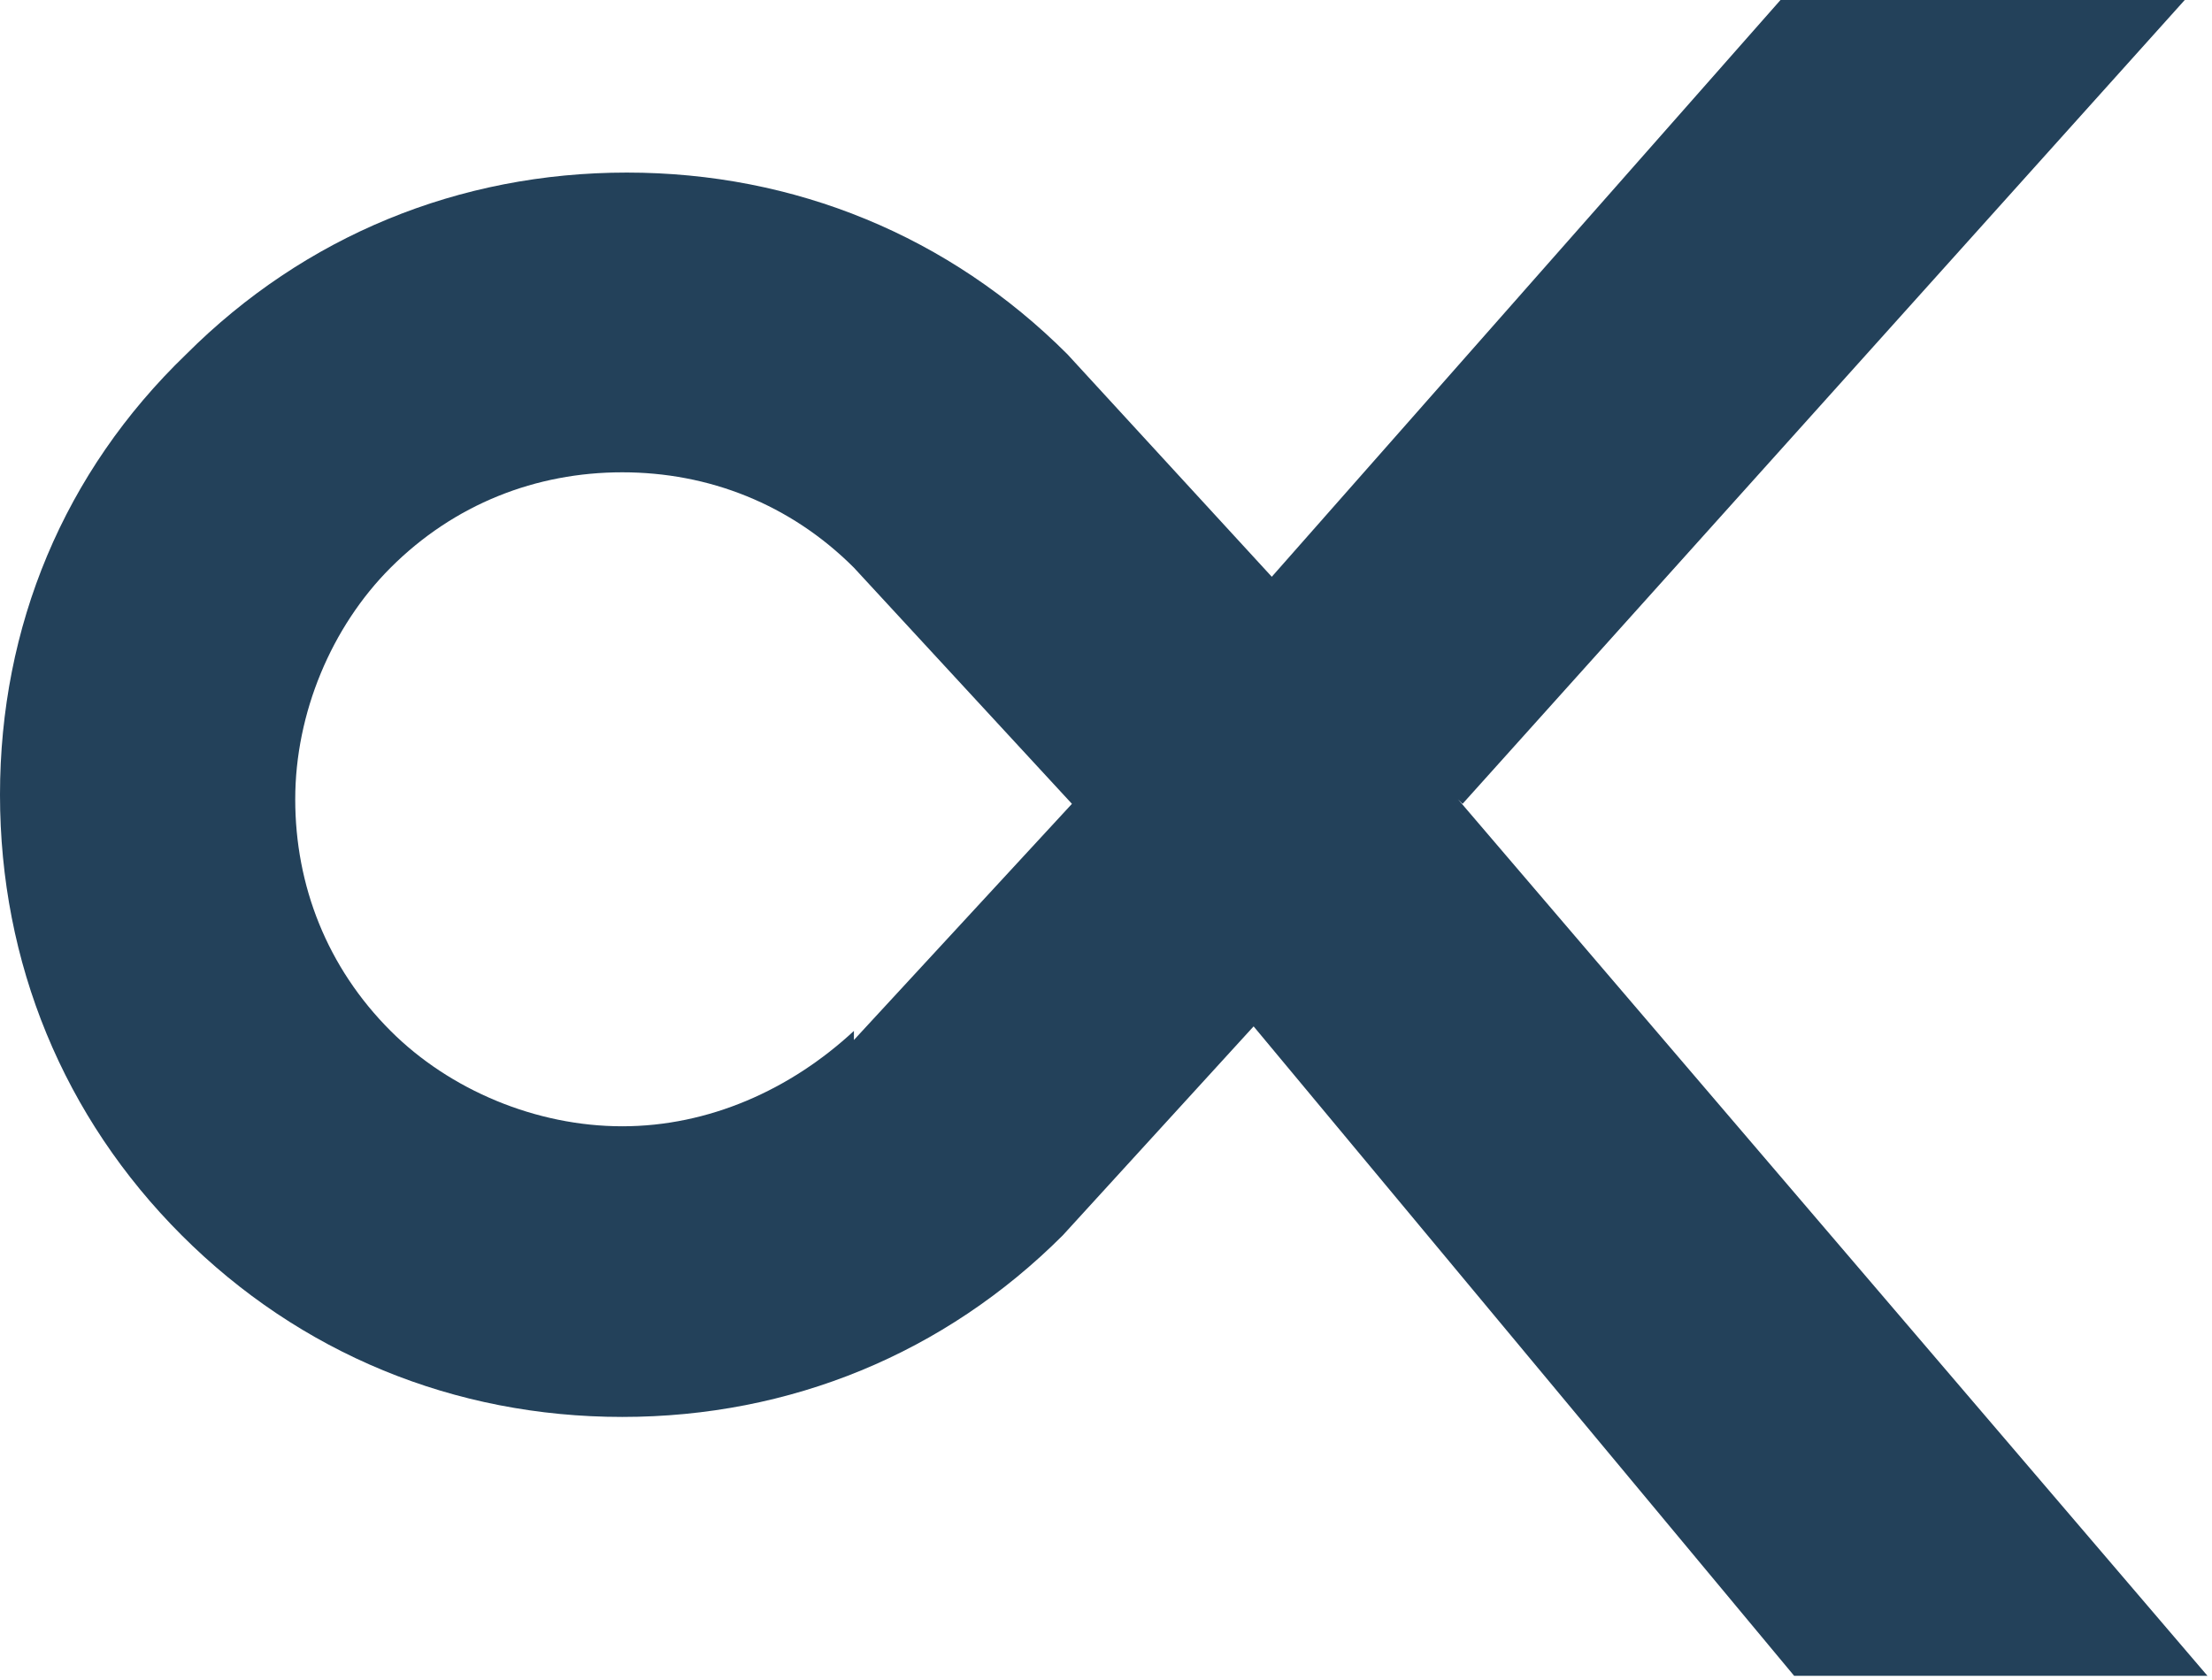 <svg xmlns="http://www.w3.org/2000/svg" version="1.1" xmlns:xlink="http://www.w3.org/1999/xlink" xmlns:svgjs="http://svgjs.dev/svgjs" width="48.7" height="37"><svg xmlns="http://www.w3.org/2000/svg" version="1.1" viewBox="0 0 48.7 37">
  <defs>
    <style>
      .cls-1 {
        fill: #23415a;
      }
    </style>
  </defs>
  <!-- Generator: Adobe Illustrator 28.7.1, SVG Export Plug-In . SVG Version: 1.2.0 Build 142)  -->
  <g>
    <g id="SvgjsG1013">
      <g id="SvgjsG1012">
        <path id="SvgjsPath1011" class="cls-1" d="M32.2,17.7L48.1,0h-8.9l-11.2,12.7-4.5-4.9c-2.6-2.6-6-4-9.7-4s-7.1,1.4-9.7,4C1.4,10.4,0,13.8,0,17.5s1.4,7.1,4,9.7c2.6,2.6,6,4,9.7,4s7.1-1.4,9.7-4l4.2-4.6,11.9,14.3h9.1l-16.5-19.3ZM18.8,22.7c-1.4,1.3-3.2,2.1-5.1,2.1s-3.8-.8-5.1-2.1c-1.4-1.4-2.1-3.2-2.1-5.1s.8-3.8,2.1-5.1c1.4-1.4,3.2-2.1,5.1-2.1s3.7.7,5.1,2.1l4.8,5.2-4.8,5.2Z"></path>
      </g>
    </g>
  </g>
</svg><style>@media (prefers-color-scheme: light) { :root { filter: none; } }
@media (prefers-color-scheme: dark) { :root { filter: invert(100%); } }
</style></svg>